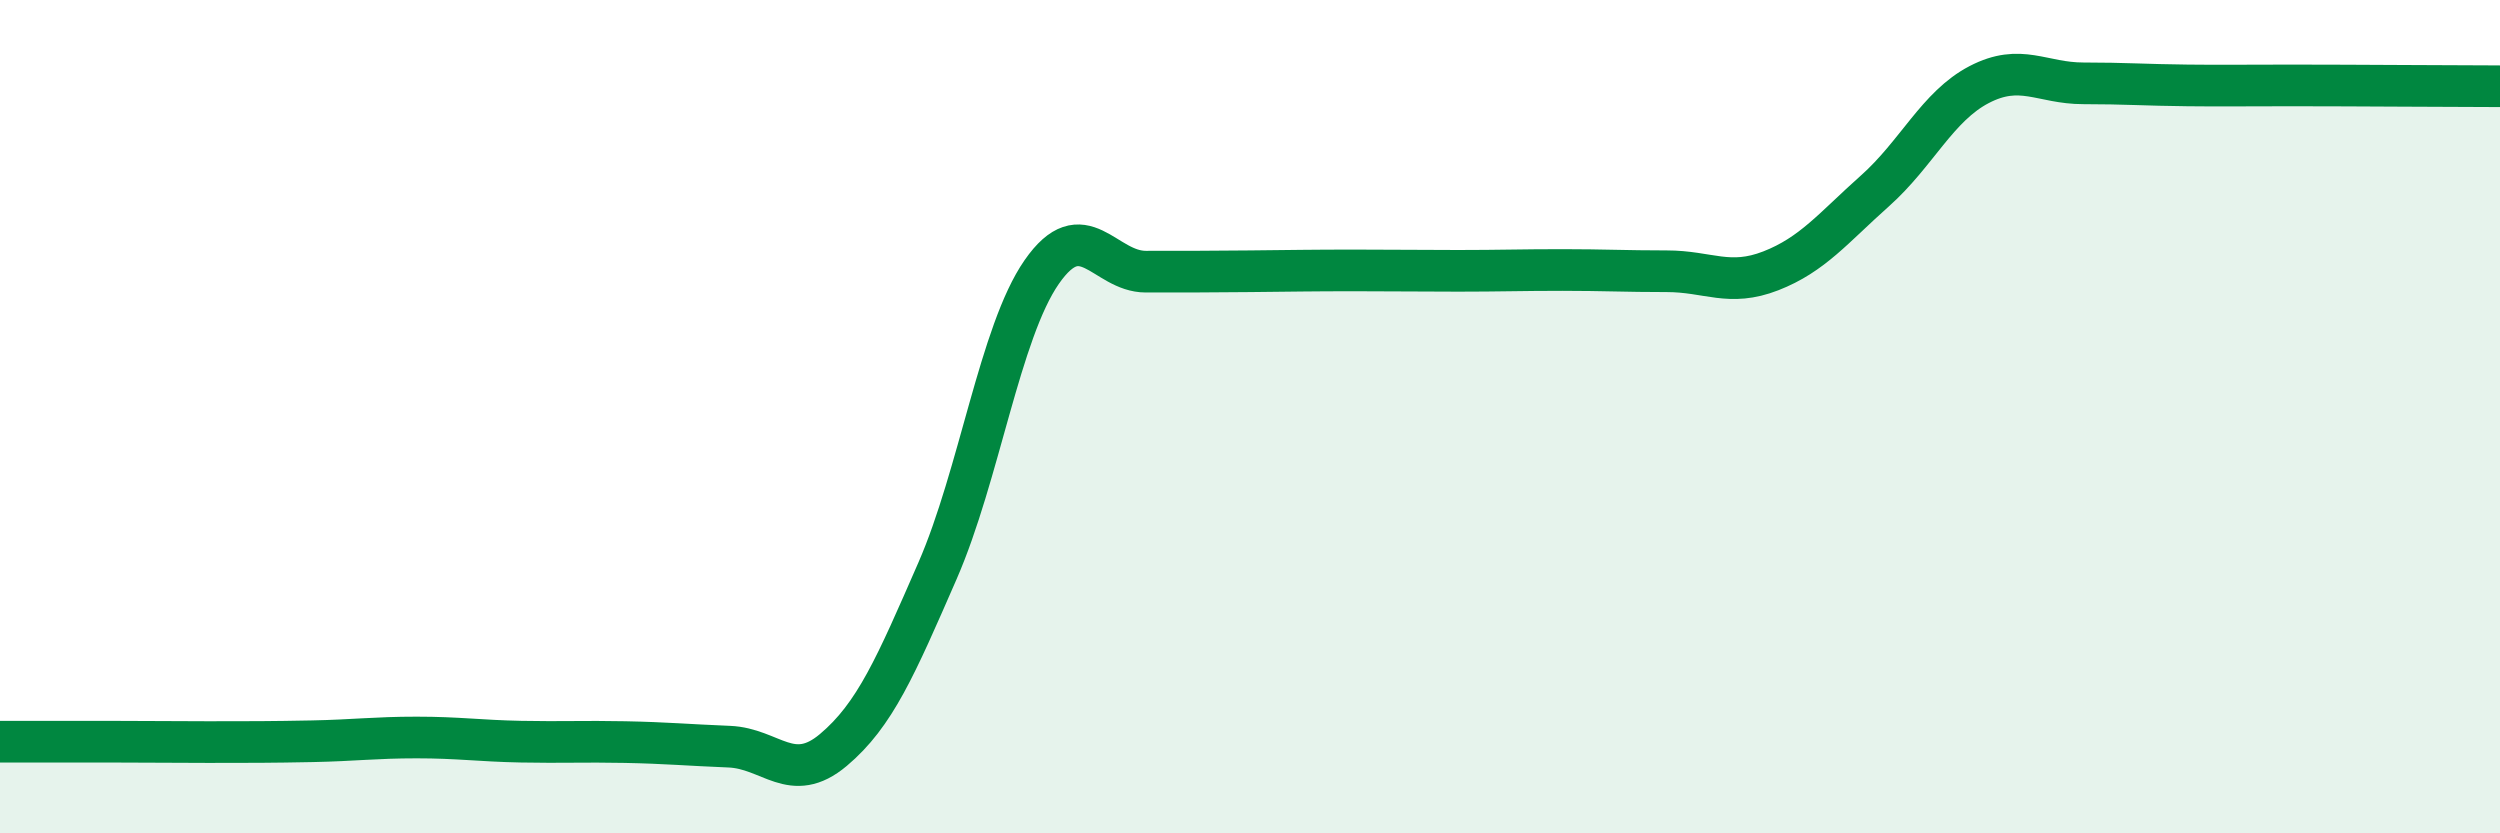 
    <svg width="60" height="20" viewBox="0 0 60 20" xmlns="http://www.w3.org/2000/svg">
      <path
        d="M 0,17.8 C 0.5,17.8 1.5,17.8 2.5,17.8 C 3.5,17.8 4,17.81 5,17.81 C 6,17.81 6.5,17.81 7.5,17.79 C 8.5,17.77 9,17.7 10,17.7 C 11,17.7 11.5,17.78 12.5,17.8 C 13.5,17.82 14,17.79 15,17.81 C 16,17.83 16.5,17.88 17.5,17.92 C 18.5,17.96 19,18.84 20,18 C 21,17.16 21.5,15.99 22.5,13.7 C 23.5,11.41 24,7.97 25,6.53 C 26,5.09 26.5,6.52 27.5,6.52 C 28.5,6.52 29,6.52 30,6.51 C 31,6.5 31.5,6.49 32.5,6.49 C 33.5,6.49 34,6.5 35,6.5 C 36,6.5 36.5,6.48 37.5,6.48 C 38.5,6.48 39,6.51 40,6.51 C 41,6.51 41.5,6.89 42.5,6.5 C 43.5,6.11 44,5.47 45,4.58 C 46,3.69 46.5,2.55 47.5,2.03 C 48.5,1.51 49,2 50,2 C 51,2 51.5,2.04 52.5,2.05 C 53.5,2.06 53.5,2.05 55,2.05 C 56.5,2.05 59,2.07 60,2.07L60 20L0 20Z"
        fill="#008740"
        opacity="0.1"
        stroke-linecap="round"
        stroke-linejoin="round"
      />
      <path
        d="M 0,17.8 C 0.5,17.8 1.5,17.8 2.5,17.8 C 3.5,17.8 4,17.81 5,17.81 C 6,17.81 6.5,17.81 7.5,17.79 C 8.5,17.77 9,17.7 10,17.7 C 11,17.7 11.5,17.78 12.5,17.8 C 13.5,17.82 14,17.79 15,17.81 C 16,17.83 16.5,17.88 17.5,17.92 C 18.5,17.96 19,18.84 20,18 C 21,17.16 21.5,15.99 22.5,13.7 C 23.5,11.41 24,7.97 25,6.53 C 26,5.09 26.5,6.52 27.5,6.52 C 28.5,6.52 29,6.52 30,6.51 C 31,6.5 31.5,6.49 32.5,6.49 C 33.5,6.49 34,6.5 35,6.5 C 36,6.5 36.5,6.48 37.5,6.48 C 38.5,6.48 39,6.51 40,6.51 C 41,6.51 41.5,6.89 42.5,6.5 C 43.5,6.11 44,5.47 45,4.58 C 46,3.69 46.5,2.55 47.5,2.03 C 48.5,1.51 49,2 50,2 C 51,2 51.5,2.04 52.5,2.05 C 53.5,2.06 53.5,2.05 55,2.05 C 56.5,2.05 59,2.07 60,2.07"
        stroke="#008740"
        stroke-width="1"
        fill="none"
        stroke-linecap="round"
        stroke-linejoin="round"
      />
    </svg>
  
